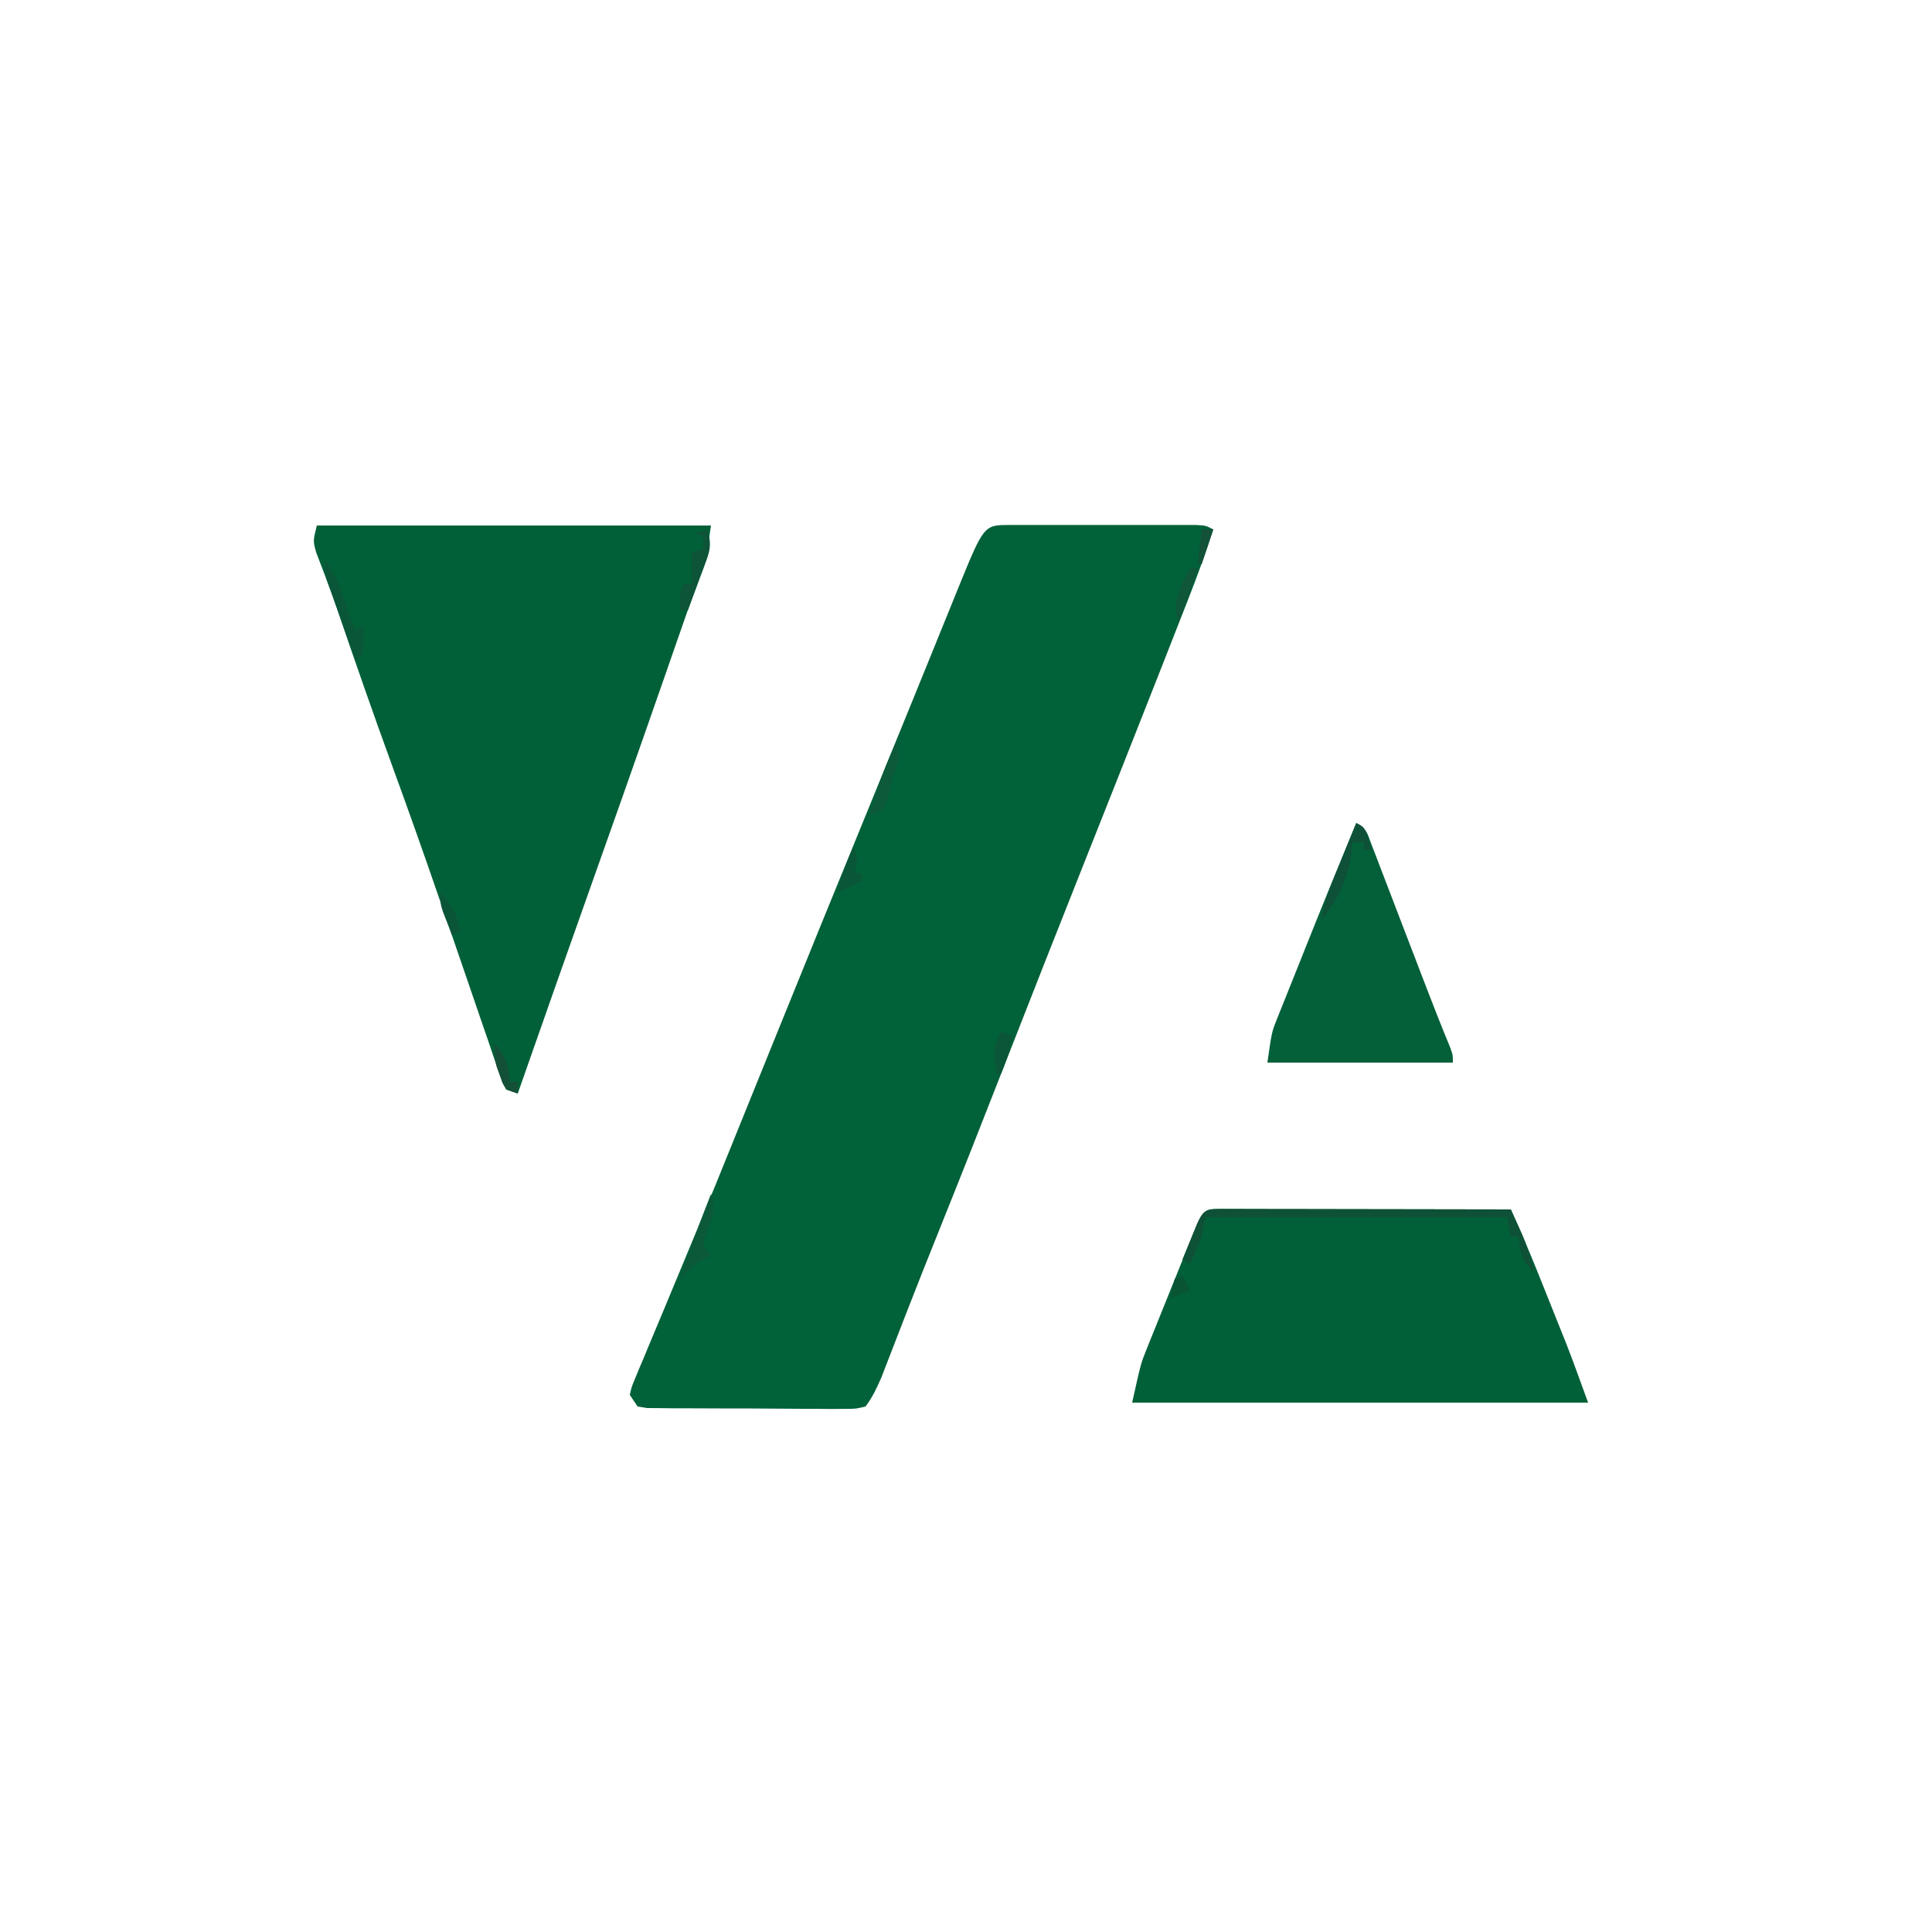 <?xml version="1.0" encoding="UTF-8"?>
<svg version="1.1" xmlns="http://www.w3.org/2000/svg" width="500" height="500">
<path d="M0 0 C1.115 -0.003 2.229 -0.006 3.378 -0.01 C4.591 -0.008 5.805 -0.006 7.055 -0.003 C8.91 -0.005 8.91 -0.005 10.803 -0.006 C14.098 -0.007 17.394 -0.003 20.689 0.002 C22.711 0.004 24.734 0.002 26.756 -0.001 C30.626 -0.007 34.497 -0.006 38.367 -0.003 C40.185 -0.006 40.185 -0.006 42.039 -0.01 C43.715 -0.005 43.715 -0.005 45.426 0 C46.907 0.001 46.907 0.001 48.418 0.002 C50.778 0.129 50.778 0.129 52.778 1.129 C50.821 7.176 48.683 13.119 46.356 19.032 C46.023 19.881 45.691 20.731 45.348 21.607 C44.244 24.428 43.136 27.247 42.028 30.067 C41.234 32.091 40.44 34.115 39.647 36.139 C32.746 53.725 25.777 71.284 18.803 88.841 C12.227 105.398 5.691 121.97 -0.785 138.567 C-6.575 153.405 -12.423 168.217 -18.365 182.995 C-21.084 189.762 -23.782 196.535 -26.426 203.333 C-26.681 203.987 -26.936 204.642 -27.199 205.317 C-28.392 208.382 -29.581 211.449 -30.761 214.519 C-31.175 215.584 -31.589 216.649 -32.015 217.747 C-32.371 218.671 -32.727 219.595 -33.094 220.547 C-34.314 223.339 -35.385 225.685 -37.222 228.129 C-39.81 228.751 -39.81 228.751 -42.947 228.745 C-44.122 228.754 -45.296 228.763 -46.506 228.773 C-48.41 228.748 -48.41 228.748 -50.351 228.723 C-51.652 228.723 -52.952 228.723 -54.292 228.723 C-57.044 228.722 -59.795 228.703 -62.546 228.671 C-66.076 228.632 -69.605 228.627 -73.136 228.635 C-76.499 228.639 -79.863 228.618 -83.226 228.598 C-84.497 228.598 -85.768 228.598 -87.077 228.598 C-88.249 228.582 -89.42 228.566 -90.627 228.549 C-91.662 228.541 -92.696 228.532 -93.762 228.524 C-94.574 228.394 -95.386 228.263 -96.222 228.129 C-96.882 227.139 -97.542 226.149 -98.222 225.129 C-97.805 223.157 -97.805 223.157 -96.852 220.878 C-96.322 219.584 -96.322 219.584 -95.783 218.263 C-95.182 216.855 -95.182 216.855 -94.57 215.418 C-94.164 214.436 -93.758 213.453 -93.34 212.44 C-92.001 209.206 -90.643 205.981 -89.285 202.754 C-88.354 200.513 -87.424 198.271 -86.495 196.029 C-84.623 191.51 -82.745 186.994 -80.862 182.48 C-77.625 174.708 -74.457 166.909 -71.307 159.101 C-70.102 156.117 -68.894 153.135 -67.686 150.153 C-65.595 144.993 -63.506 139.831 -61.418 134.67 C-53.418 114.902 -45.383 95.15 -37.297 75.417 C-33.107 65.192 -28.932 54.961 -24.773 44.723 C-23.409 41.368 -22.044 38.012 -20.679 34.657 C-19.799 32.491 -18.92 30.324 -18.042 28.158 C-16.816 25.131 -15.586 22.107 -14.355 19.083 C-13.816 17.746 -13.816 17.746 -13.265 16.383 C-6.584 0.005 -6.584 0.005 0 0 Z " fill="#016138" transform="translate(261.222,135.871)"/>
<path d="M0 0 C33.66 0 67.32 0 102 0 C101.345 4.586 100.867 7.897 99.412 12.082 C99.086 13.029 98.76 13.977 98.424 14.953 C97.889 16.475 97.889 16.475 97.344 18.027 C96.97 19.108 96.596 20.188 96.21 21.301 C94.98 24.849 93.74 28.393 92.5 31.938 C91.637 34.417 90.775 36.897 89.914 39.376 C82.684 60.153 75.344 80.891 67.975 101.618 C64.438 111.57 60.935 121.534 57.438 131.5 C57.155 132.305 56.872 133.11 56.581 133.939 C55.053 138.292 53.526 142.646 52 147 C51.01 146.67 50.02 146.34 49 146 C47.892 143.73 47.892 143.73 46.846 140.675 C46.248 138.955 46.248 138.955 45.638 137.201 C45.209 135.93 44.78 134.658 44.352 133.387 C43.899 132.073 43.445 130.76 42.991 129.447 C42.025 126.652 41.067 123.855 40.114 121.055 C38.625 116.683 37.122 112.317 35.614 107.952 C35.113 106.5 34.612 105.049 34.111 103.597 C33.864 102.883 33.617 102.168 33.363 101.431 C32.618 99.271 31.874 97.11 31.13 94.948 C27.437 84.22 23.643 73.532 19.75 62.875 C14.717 49.064 9.866 35.199 5.145 21.278 C4.317 18.908 3.464 16.56 2.574 14.214 C2.338 13.582 2.102 12.951 1.859 12.3 C1.193 10.528 0.516 8.759 -0.162 6.992 C-1 4 -1 4 0 0 Z " fill="#016038" transform="translate(82,136)"/>
<path d="M0 0 C0.735 0.004 1.47 0.007 2.228 0.011 C2.998 0.011 3.769 0.011 4.563 0.01 C7.122 0.011 9.682 0.019 12.241 0.027 C14.011 0.029 15.781 0.03 17.55 0.031 C22.218 0.035 26.885 0.045 31.552 0.056 C36.311 0.066 41.07 0.071 45.829 0.076 C55.173 0.086 64.518 0.103 73.862 0.124 C76.253 5.439 78.571 10.768 80.737 16.179 C80.988 16.806 81.24 17.433 81.498 18.079 C82.023 19.391 82.548 20.704 83.071 22.017 C83.858 23.99 84.649 25.961 85.44 27.933 C85.956 29.223 86.472 30.514 86.987 31.804 C87.443 32.946 87.9 34.088 88.37 35.265 C90.274 40.19 92.057 45.162 93.862 50.124 C54.922 50.124 15.982 50.124 -24.138 50.124 C-21.888 39.998 -21.888 39.998 -20.458 36.447 C-20.141 35.65 -19.824 34.853 -19.497 34.032 C-19.161 33.206 -18.824 32.381 -18.478 31.531 C-18.128 30.658 -17.778 29.785 -17.417 28.886 C-16.683 27.06 -15.946 25.234 -15.206 23.411 C-14.068 20.607 -12.941 17.8 -11.816 14.992 C-11.099 13.213 -10.383 11.434 -9.665 9.656 C-9.157 8.393 -9.157 8.393 -8.639 7.105 C-5.755 0.012 -5.755 0.012 0 0 Z " fill="#016038" transform="translate(317.138,312.876)"/>
<path d="M0 0 C2.713 1.356 2.832 2.643 3.908 5.453 C4.275 6.402 4.642 7.35 5.021 8.328 C5.414 9.363 5.806 10.398 6.211 11.465 C6.62 12.527 7.03 13.59 7.452 14.684 C8.766 18.1 10.071 21.518 11.375 24.938 C12.674 28.324 13.976 31.709 15.277 35.094 C16.087 37.203 16.895 39.312 17.701 41.422 C19.829 46.986 22.005 52.522 24.282 58.027 C25 60 25 60 25 62 C9.16 62 -6.68 62 -23 62 C-21.875 54.125 -21.875 54.125 -20.621 50.987 C-20.204 49.929 -20.204 49.929 -19.779 48.849 C-19.478 48.108 -19.177 47.366 -18.867 46.602 C-18.552 45.808 -18.237 45.015 -17.913 44.198 C-16.907 41.671 -15.891 39.148 -14.875 36.625 C-14.215 34.97 -13.557 33.315 -12.898 31.66 C-8.68 21.074 -4.361 10.529 0 0 Z " fill="#036039" transform="translate(351,213)"/>
<path d="M0 0 C0.735 0.004 1.47 0.007 2.228 0.011 C2.998 0.011 3.769 0.011 4.563 0.01 C7.122 0.011 9.682 0.019 12.241 0.027 C14.011 0.029 15.781 0.03 17.55 0.031 C22.218 0.035 26.885 0.045 31.552 0.056 C36.311 0.066 41.07 0.071 45.829 0.076 C55.173 0.086 64.518 0.103 73.862 0.124 C74.506 1.538 75.146 2.954 75.784 4.371 C76.319 5.553 76.319 5.553 76.865 6.759 C78.162 9.835 79.037 12.893 79.862 16.124 C77.34 14.15 76.869 13.157 76.175 9.937 C76.072 9.009 75.968 8.081 75.862 7.124 C75.202 7.124 74.542 7.124 73.862 7.124 C73.367 4.649 73.367 4.649 72.862 2.124 C47.122 2.124 21.382 2.124 -5.138 2.124 C-5.468 3.774 -5.798 5.424 -6.138 7.124 C-7.031 9.517 -8.087 11.794 -9.138 14.124 C-9.798 13.794 -10.458 13.464 -11.138 13.124 C-10.328 11.144 -9.515 9.165 -8.7 7.187 C-8.248 6.085 -7.795 4.983 -7.329 3.847 C-5.465 -0.413 -4.526 0.009 0 0 Z " fill="#0E5137" transform="translate(317.138,312.876)"/>
<path d="M0 0 C2 1 2 1 3.125 4.062 C3.414 5.032 3.703 6.001 4 7 C3.34 7 2.68 7 2 7 C2 6.34 2 5.68 2 5 C1.01 5 0.02 5 -1 5 C-1.083 5.969 -1.165 6.939 -1.25 7.938 C-2.131 14.131 -4.889 20.272 -9 25 C-8.39 21.514 -7.484 18.413 -6.152 15.137 C-5.616 13.807 -5.616 13.807 -5.068 12.451 C-4.509 11.083 -4.509 11.083 -3.938 9.688 C-3.56 8.756 -3.183 7.825 -2.795 6.865 C-1.867 4.575 -0.935 2.287 0 0 Z " fill="#0E5138" transform="translate(351,213)"/>
<path d="M0 0 C2.684 3.175 3.891 6.172 5.125 10.125 C6.354 14.147 6.354 14.147 8 18 C8.66 17.67 9.32 17.34 10 17 C10.125 20.375 10.125 20.375 10 24 C9.34 24.66 8.68 25.32 8 26 C6.659 22.232 5.329 18.46 4 14.688 C3.618 13.616 3.237 12.544 2.844 11.439 C2.302 9.897 2.302 9.897 1.75 8.324 C1.415 7.376 1.08 6.428 0.734 5.452 C0 3 0 3 0 0 Z " fill="#0A5638" transform="translate(84,145)"/>
<path d="M0 0 C1.057 3.2 0.952 4.966 -0.215 8.109 C-0.489 8.863 -0.763 9.618 -1.045 10.395 C-1.487 11.56 -1.487 11.56 -1.938 12.75 C-2.228 13.543 -2.519 14.336 -2.818 15.152 C-3.536 17.105 -4.267 19.053 -5 21 C-5.66 21 -6.32 21 -7 21 C-7.125 16.25 -7.125 16.25 -6 14 C-5.34 14 -4.68 14 -4 14 C-4 11.36 -4 8.72 -4 6 C-3.01 5.67 -2.02 5.34 -1 5 C-1 4.01 -1 3.02 -1 2 C-1.66 1.67 -2.32 1.34 -3 1 C-2.01 0.67 -1.02 0.34 0 0 Z " fill="#0D5438" transform="translate(183,137)"/>
<path d="M0 0 C1.492 4.282 0.137 6.84 -1.504 10.879 C-1.668 11.579 -1.831 12.279 -2 13 C-1.01 14.485 -1.01 14.485 0 16 C-0.578 16.247 -1.155 16.495 -1.75 16.75 C-4.3 18.167 -6.018 19.876 -8 22 C-5.603 14.557 -2.847 7.282 0 0 Z " fill="#0C593A" transform="translate(184,309)"/>
<path d="M0 0 C1.137 3.839 0.593 5.311 -1 9 C-1.303 10.393 -1.594 11.789 -1.875 13.188 C-3 17 -3 17 -5.07 18.238 C-5.707 18.49 -6.344 18.741 -7 19 C-5.178 12.388 -2.948 6.195 0 0 Z " fill="#0D5A3A" transform="translate(232,192)"/>
<path d="M0 0 C0.934 3.01 1.044 3.867 0 7 C0.66 7 1.32 7 2 7 C2 7.66 2 8.32 2 9 C0.02 9.99 -1.96 10.98 -4 12 C-3.335 7.611 -1.812 4.019 0 0 Z " fill="#0A5638" transform="translate(221,219)"/>
<path d="M0 0 C0.66 0 1.32 0 2 0 C0.457 4.721 -1.078 9.417 -3 14 C-4.476 10.162 -3.476 7.728 -2 4 C-1.362 2.653 -0.707 1.313 0 0 Z " fill="#105639" transform="translate(308,147)"/>
<path d="M0 0 C0.99 0.33 1.98 0.66 3 1 C2.39 4.558 1.422 7.683 0 11 C-0.33 11 -0.66 11 -1 11 C-2.026 6.589 -2.037 4.074 0 0 Z " fill="#0B5638" transform="translate(259,267)"/>
<path d="M0 0 C2.834 3.203 3.521 5.781 4 10 C4.66 10 5.32 10 6 10 C6 10.99 6 11.98 6 13 C3 12 3 12 2.051 10.293 C1.807 9.598 1.564 8.903 1.312 8.188 C1.061 7.5 0.81 6.813 0.551 6.105 C0 4 0 4 0 0 Z " fill="#145037" transform="translate(128,270)"/>
<path d="M0 0 C2.912 3.288 4.497 5.599 5 10 C4.01 10.495 4.01 10.495 3 11 C2.494 9.732 1.995 8.46 1.5 7.188 C1.222 6.48 0.943 5.772 0.656 5.043 C0 3 0 3 0 0 Z " fill="#0A5538" transform="translate(114,231)"/>
<path d="M0 0 C0.66 1.32 1.32 2.64 2 4 C0.35 4.66 -1.3 5.32 -3 6 C-2.625 3.562 -2.625 3.562 -2 1 C-1.34 0.67 -0.68 0.34 0 0 Z " fill="#085433" transform="translate(306,330)"/>
<path d="M0 0 C0.99 0 1.98 0 3 0 C2.01 2.97 1.02 5.94 0 9 C-0.33 9 -0.66 9 -1 9 C-0.67 6.03 -0.34 3.06 0 0 Z " fill="#135139" transform="translate(311,137)"/>
</svg>
